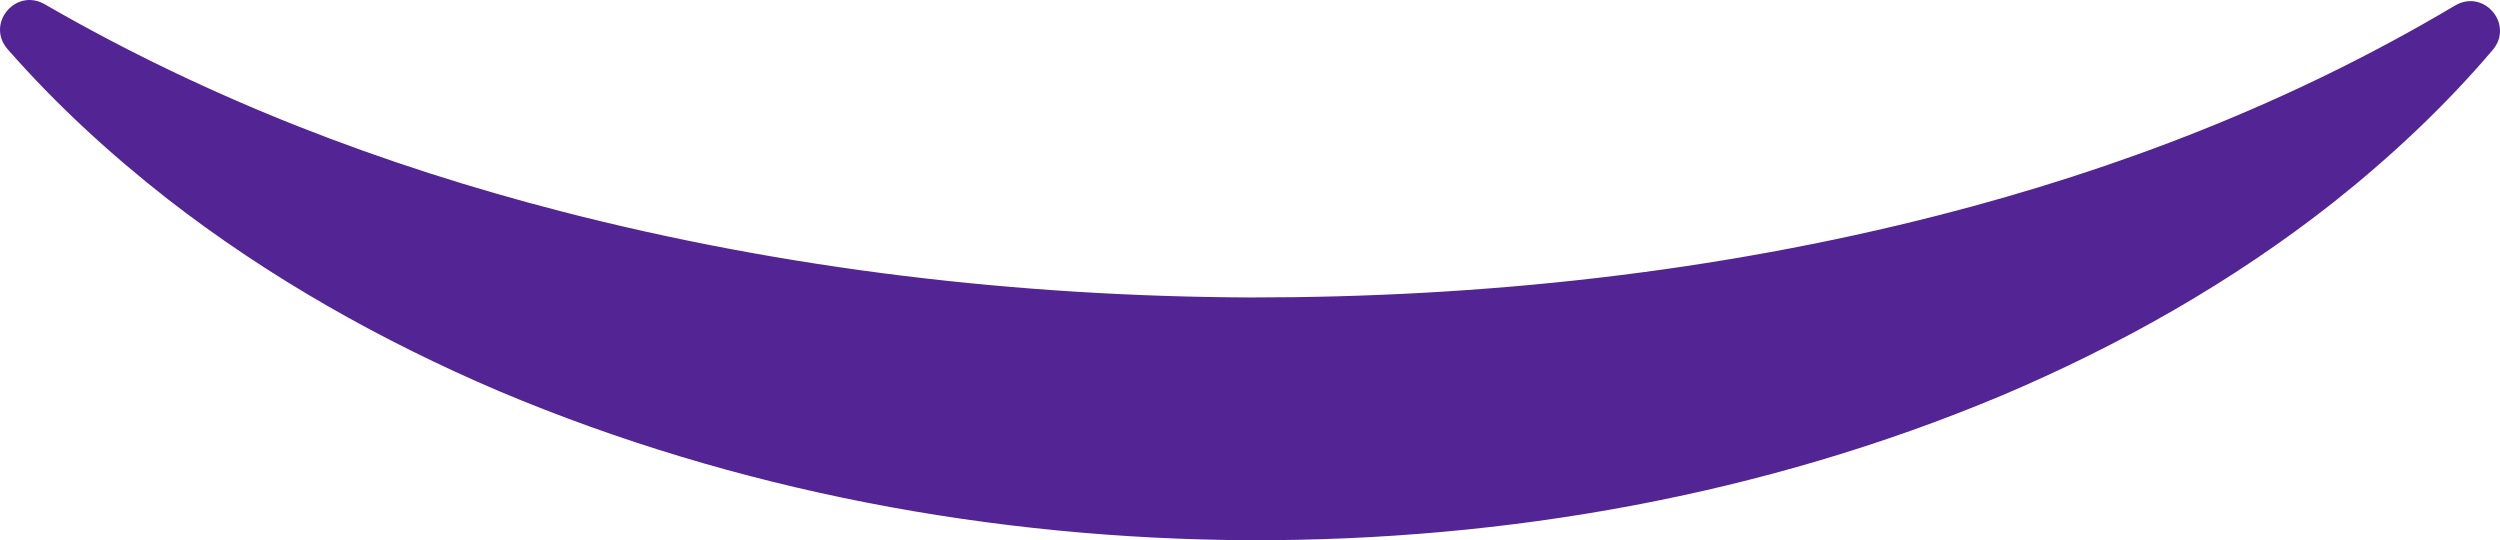 <?xml version="1.0" encoding="UTF-8"?>
<svg id="Layer_2" data-name="Layer 2" xmlns="http://www.w3.org/2000/svg" viewBox="0 0 2414.83 521.82">
  <defs>
    <style>
      .cls-1 {
        fill: #532493;
        stroke-width: 0px;
      }
    </style>
  </defs>
  <g id="_Слой_1" data-name="Слой 1">
    <path class="cls-1" d="m7.42,47.6C-14.03,23.12,15.08-12.13,43.28,4.15c159.77,92.26,326.99,155.62,498.94,200.05,217.82,56.15,441.87,82.16,665.75,83.13,223.84.09,447.88-23.9,665.42-79.59,171.99-44.15,339.11-107.96,497.88-202.32,27.98-16.63,57.49,18.17,36.41,42.96-45.83,53.88-98.18,103.04-154.17,147.4-97.14,76.56-206.29,138.11-320.55,186.51-229.28,96.11-478.4,140.21-725.87,139.53-247.51-1.22-495.87-47.44-724.54-143.77-113.96-48.58-222.9-109.84-320.38-185.6C106.26,148.76,53.77,100.49,7.42,47.6Z"/>
  </g>
</svg>